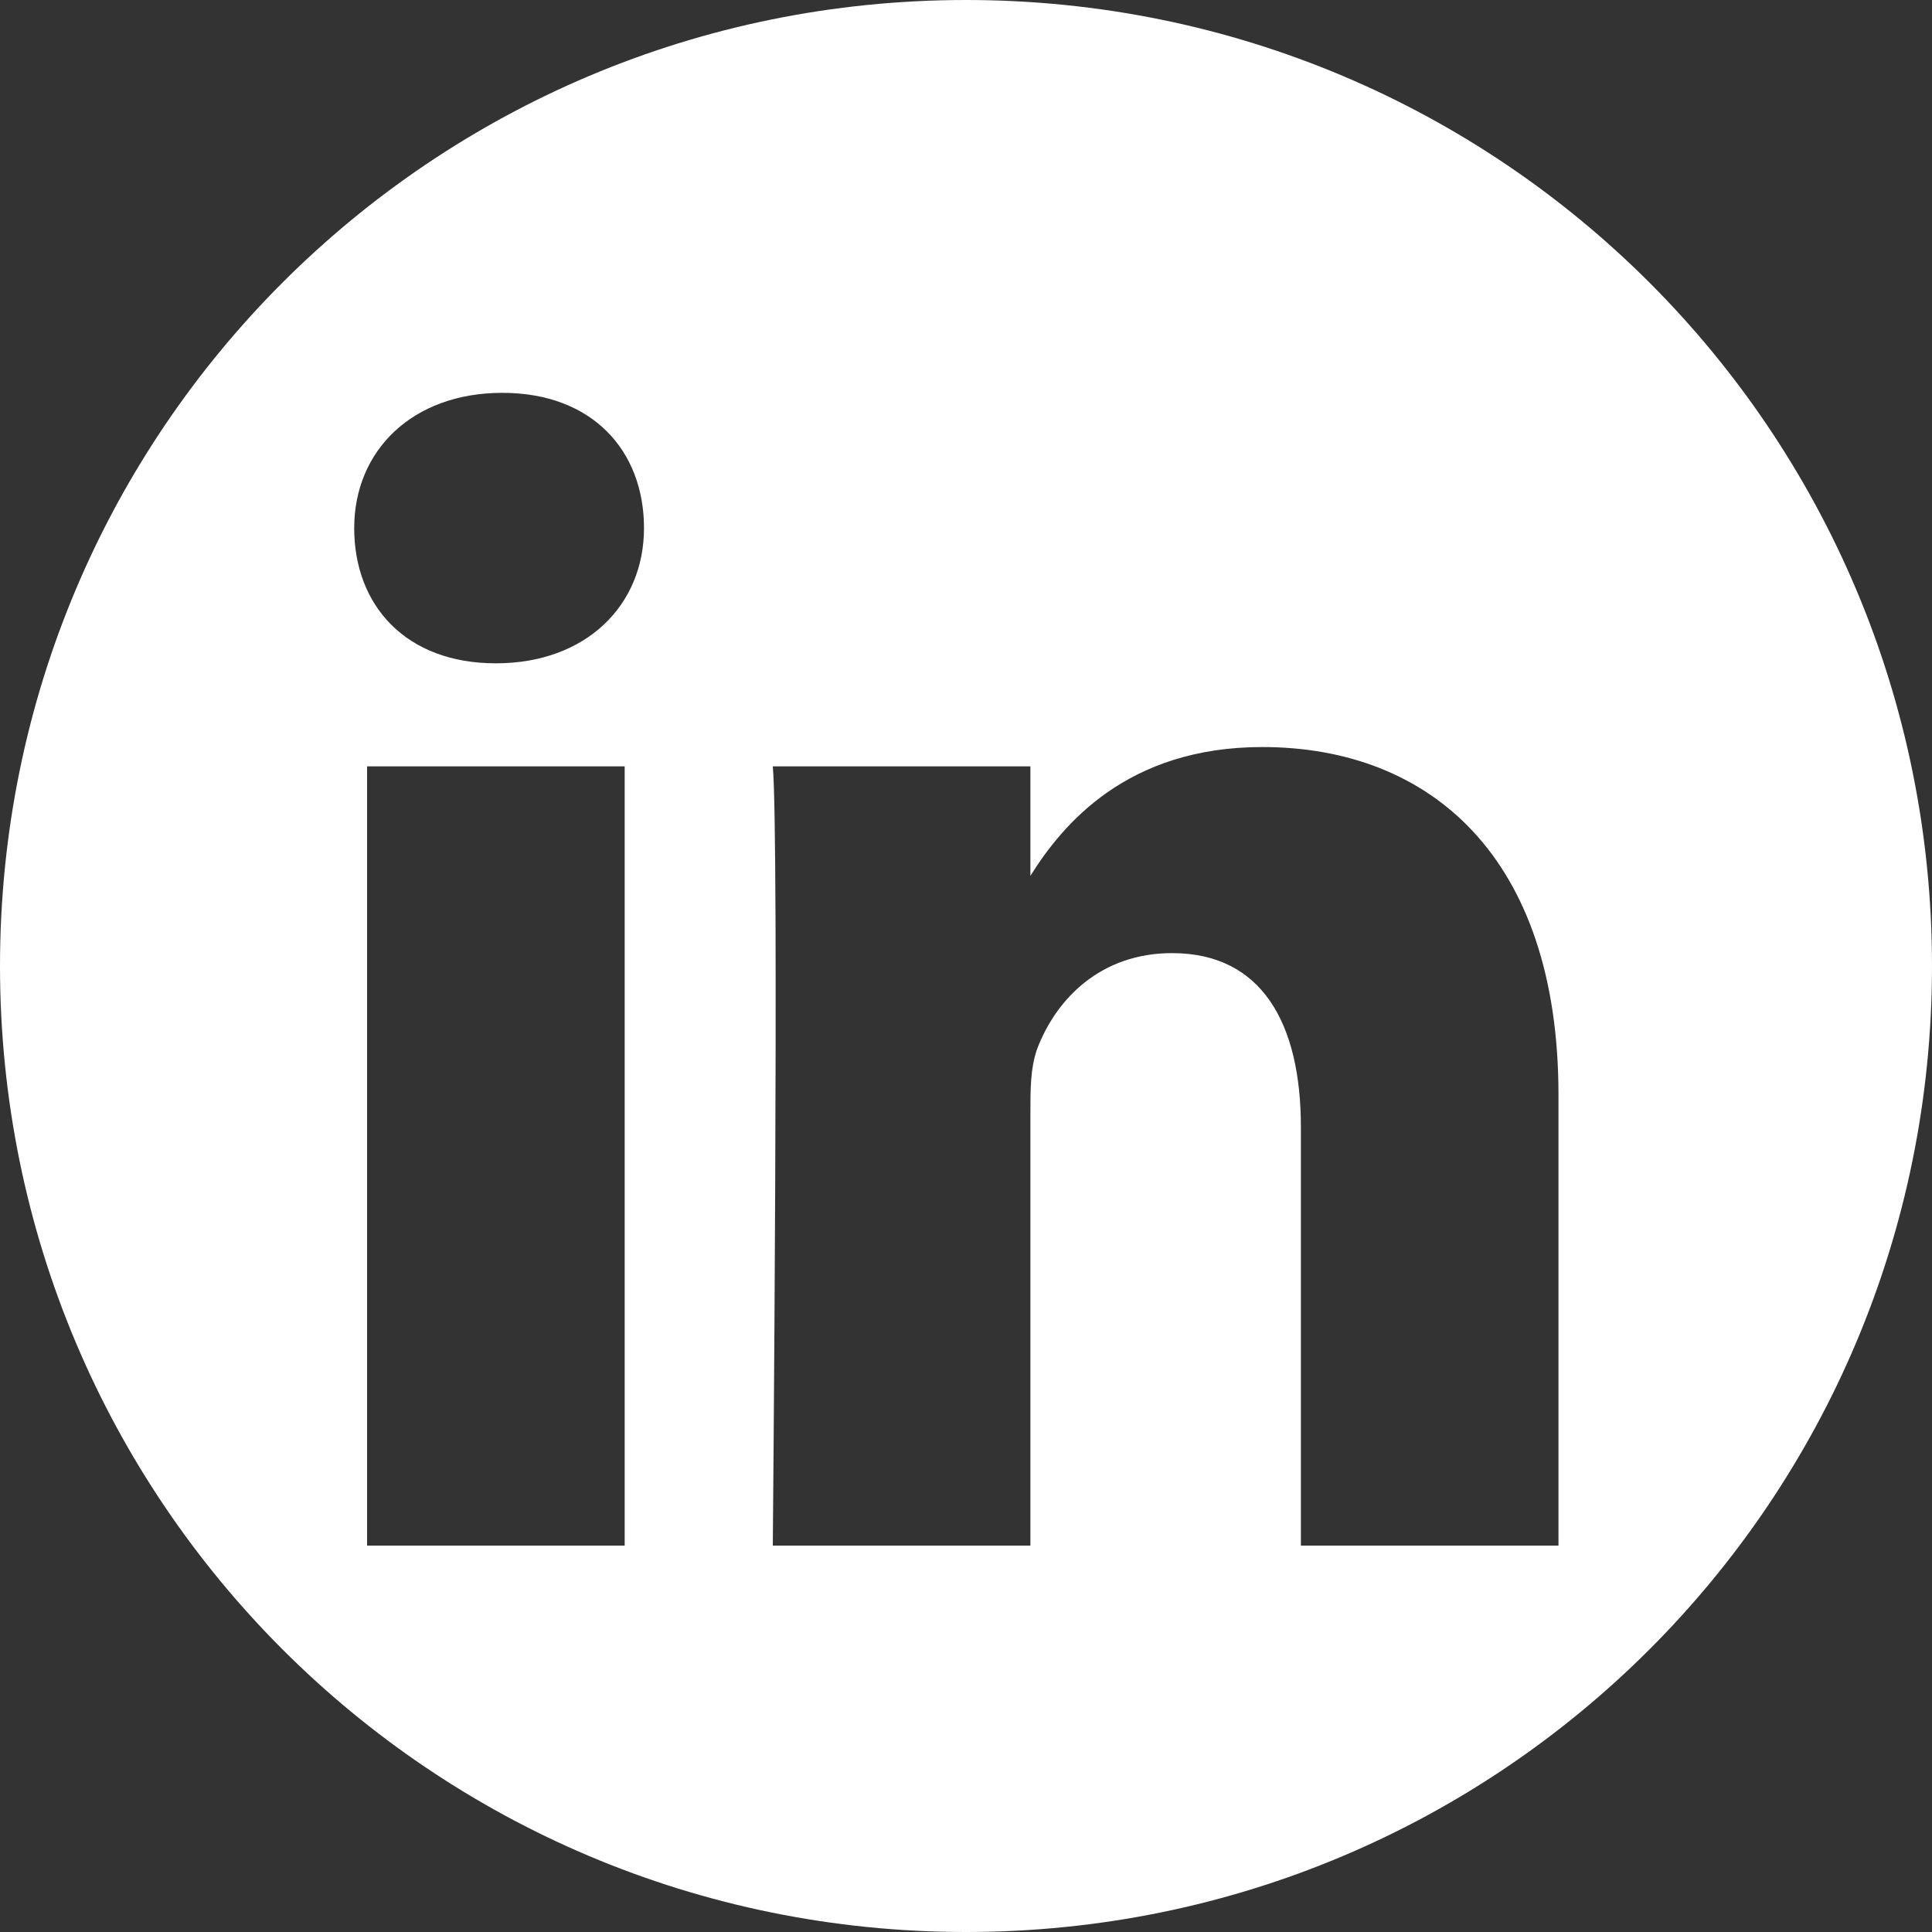 <?xml version="1.0" encoding="utf-8"?>
<!-- Generator: Adobe Illustrator 19.0.0, SVG Export Plug-In . SVG Version: 6.00 Build 0)  -->
<!DOCTYPE svg PUBLIC "-//W3C//DTD SVG 1.1//EN" "http://www.w3.org/Graphics/SVG/1.1/DTD/svg11.dtd">
<svg version="1.1" id="Layer_1" xmlns="http://www.w3.org/2000/svg" xmlns:xlink="http://www.w3.org/1999/xlink" x="0px" y="0px"
	 viewBox="0 0 30 30" enable-background="new 0 0 30 30" xml:space="preserve" height="36.55" width="36.55">
<rect x="0" y="0" width="30" height="30" fill="#333333" stroke="none"/>
<path id="XMLID_56_" fill="#FFFFFF" d="M24.2,24h-4v-6.5c0-1.6-0.6-2.7-2-2.7c-1.1,0-1.8,0.7-2.1,1.5c-0.1,0.3-0.1,0.6-0.1,1V24h-4
	c0,0,0.1-11,0-12.1h4v1.7c0.5-0.8,1.5-2,3.6-2c2.6,0,4.6,1.7,4.6,5.4V24z M7.7,10.3L7.7,10.3c-1.4,0-2.2-0.9-2.2-2.1
	c0-1.2,0.9-2.1,2.3-2.1S10,7,10,8.2C10,9.4,9.1,10.3,7.7,10.3 M9.7,24h-4V11.9h4V24z M15,0C6.7,0,0,6.7,0,15c0,8.3,6.7,15,15,15
	s15-6.7,15-15C30,6.7,23.3,0,15,0"/>
</svg>
